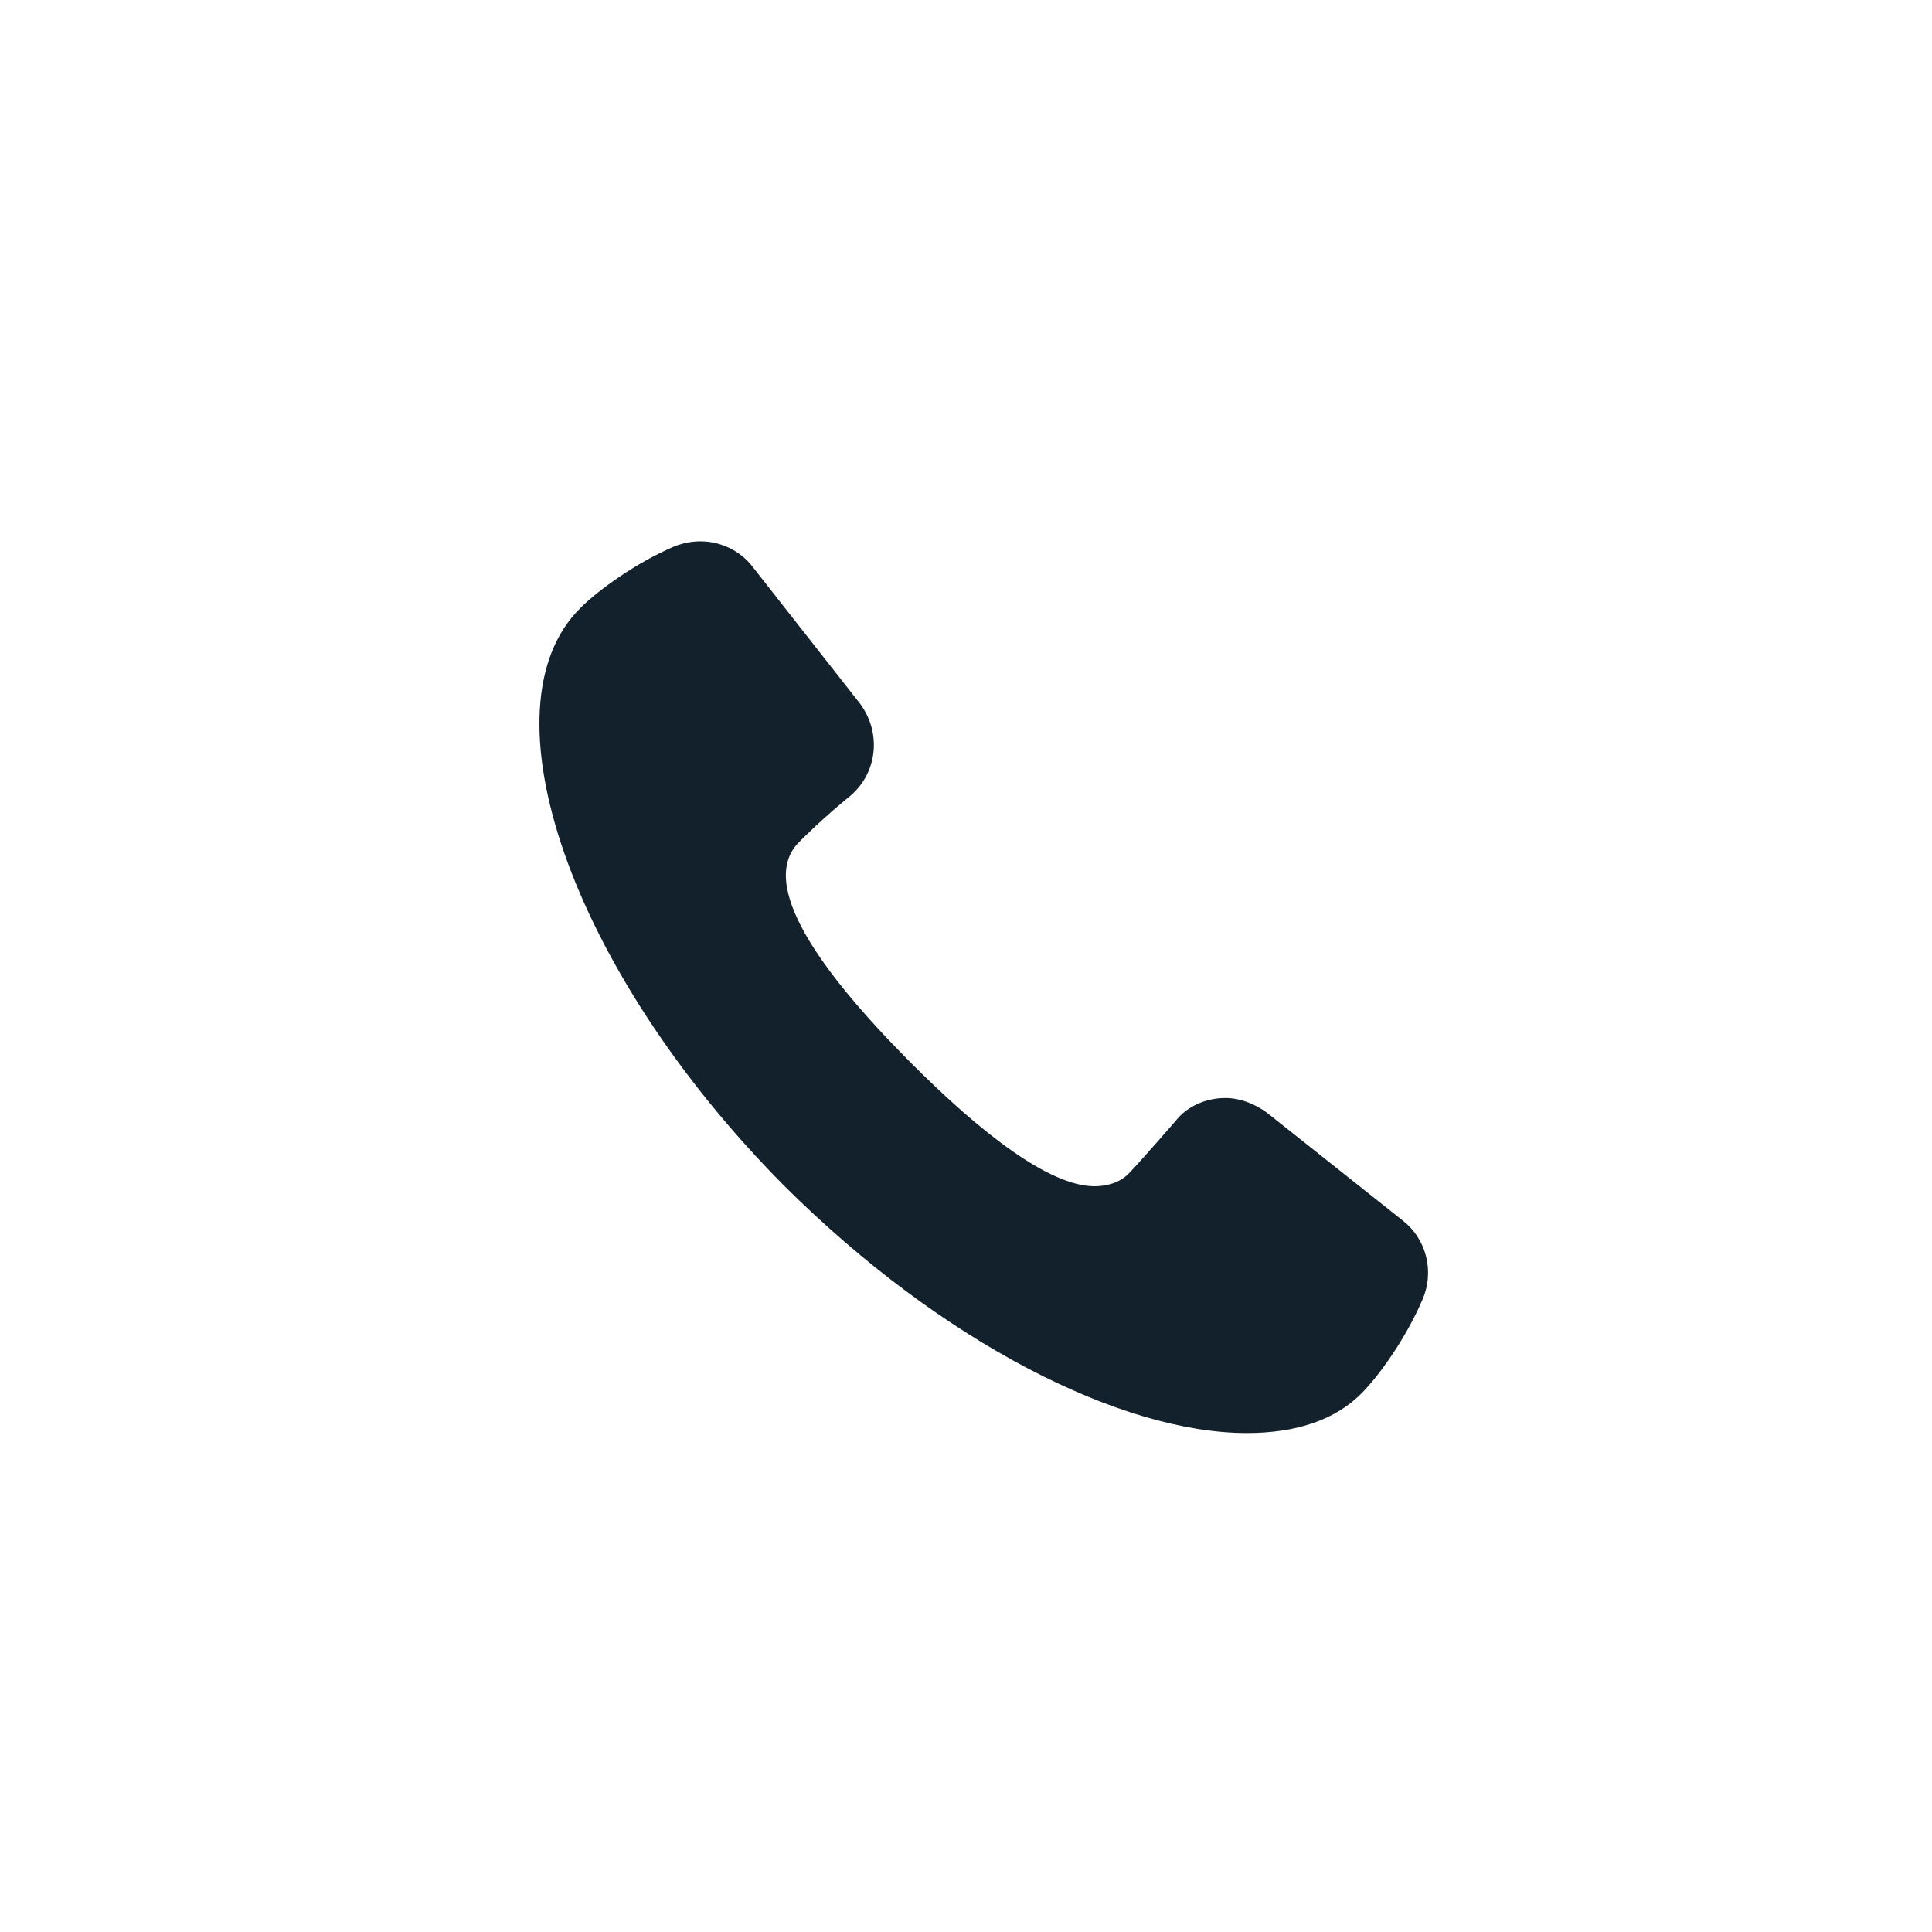<svg width="43" height="43" viewBox="0 0 43 43" fill="none" xmlns="http://www.w3.org/2000/svg">
<path d="M31.658 28.928C31.299 29.77 30.701 30.612 30.302 31.013C29.704 31.615 28.827 31.895 27.75 31.895C24.959 31.895 20.973 29.891 17.464 26.402C12.68 21.591 10.686 15.737 12.919 13.531C13.318 13.13 14.155 12.529 14.992 12.168C15.191 12.088 15.391 12.048 15.59 12.048C16.029 12.048 16.467 12.248 16.746 12.609L19.139 15.657C19.617 16.298 19.537 17.18 18.939 17.701C18.301 18.223 17.902 18.624 17.783 18.744C16.866 19.666 18.221 21.591 20.255 23.636C21.85 25.239 23.365 26.402 24.361 26.402C24.64 26.402 24.92 26.322 25.119 26.122C25.239 26.001 25.597 25.6 26.156 24.959C26.435 24.598 26.873 24.438 27.272 24.438C27.591 24.438 27.91 24.558 28.189 24.758L31.219 27.164C31.737 27.565 31.937 28.287 31.658 28.928Z" fill="#13212C"/>
</svg>
